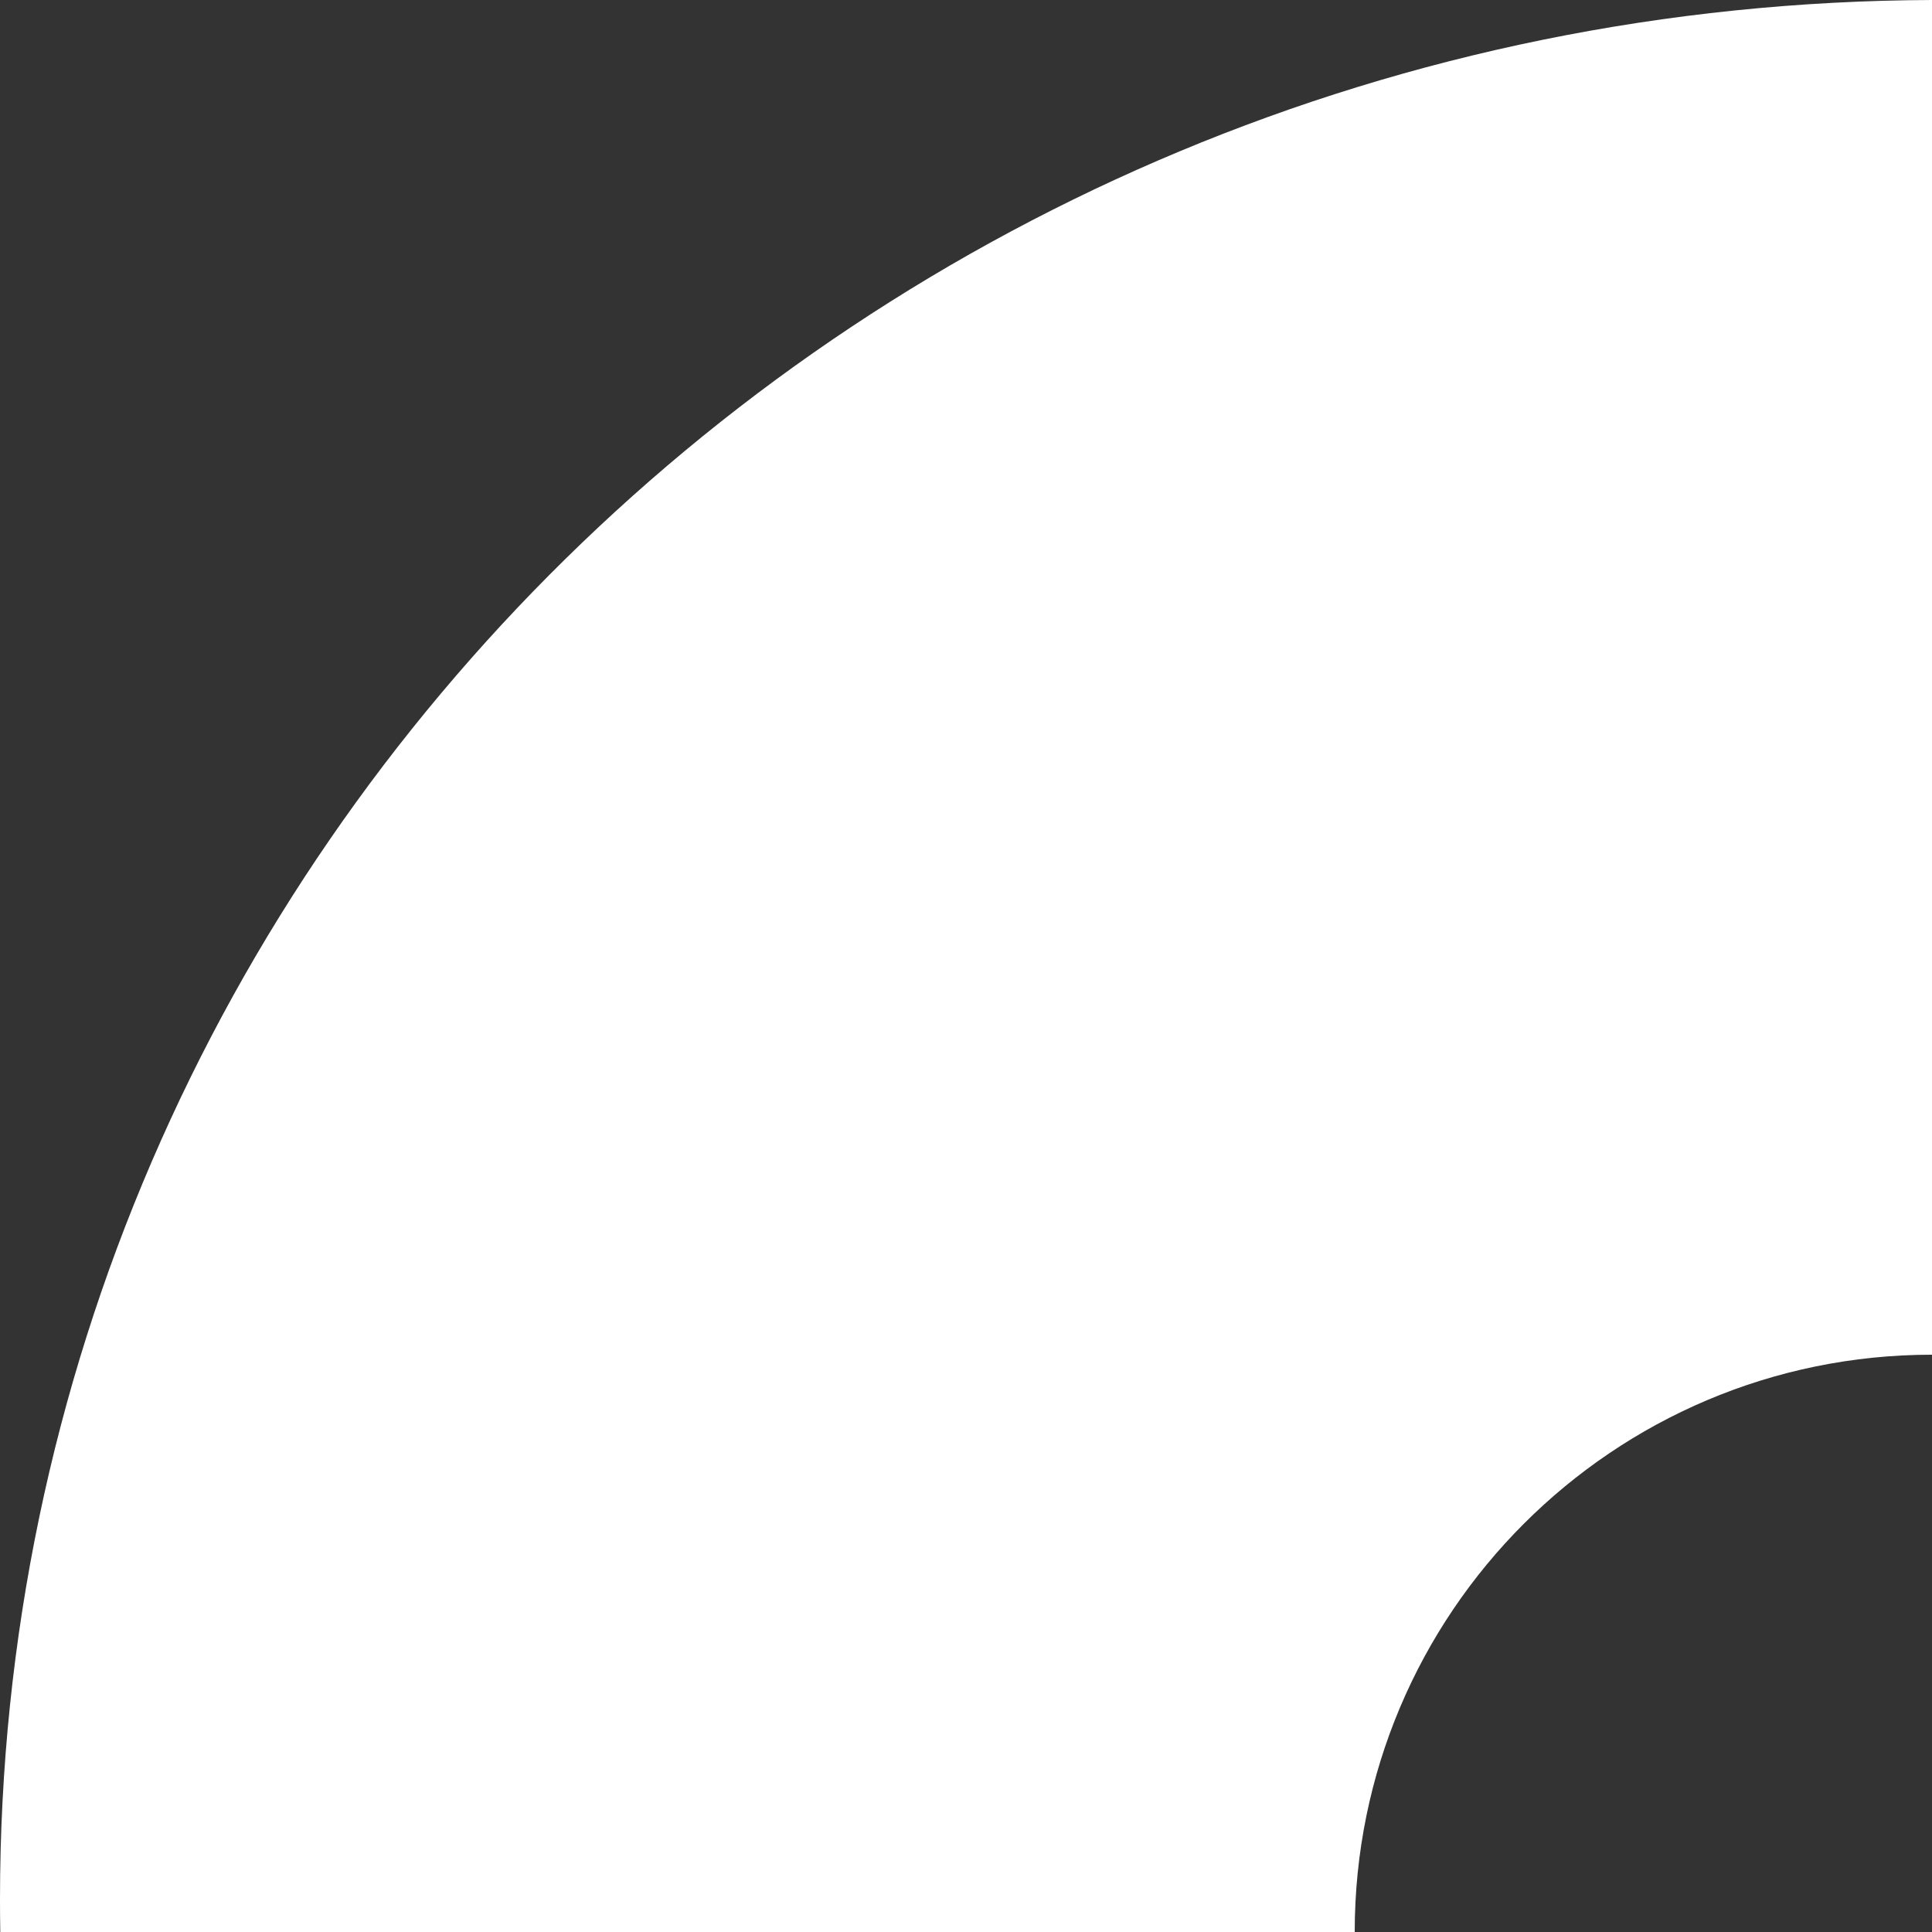 <svg width="350" height="350" viewBox="0 0 350 350" fill="none" xmlns="http://www.w3.org/2000/svg">
<rect x="0" y="0" width="350" height="350" fill="#333333" stroke="none"/>
<path fill-rule="evenodd" clip-rule="evenodd" d="M0 344.071C0 346.05 0.017 348.026 0.051 349.997H245.419C245.42 292.24 292.242 245.418 350 245.418V0C156.572 0.736 0 154.5 0 344.071Z" fill="white"/>
</svg>
